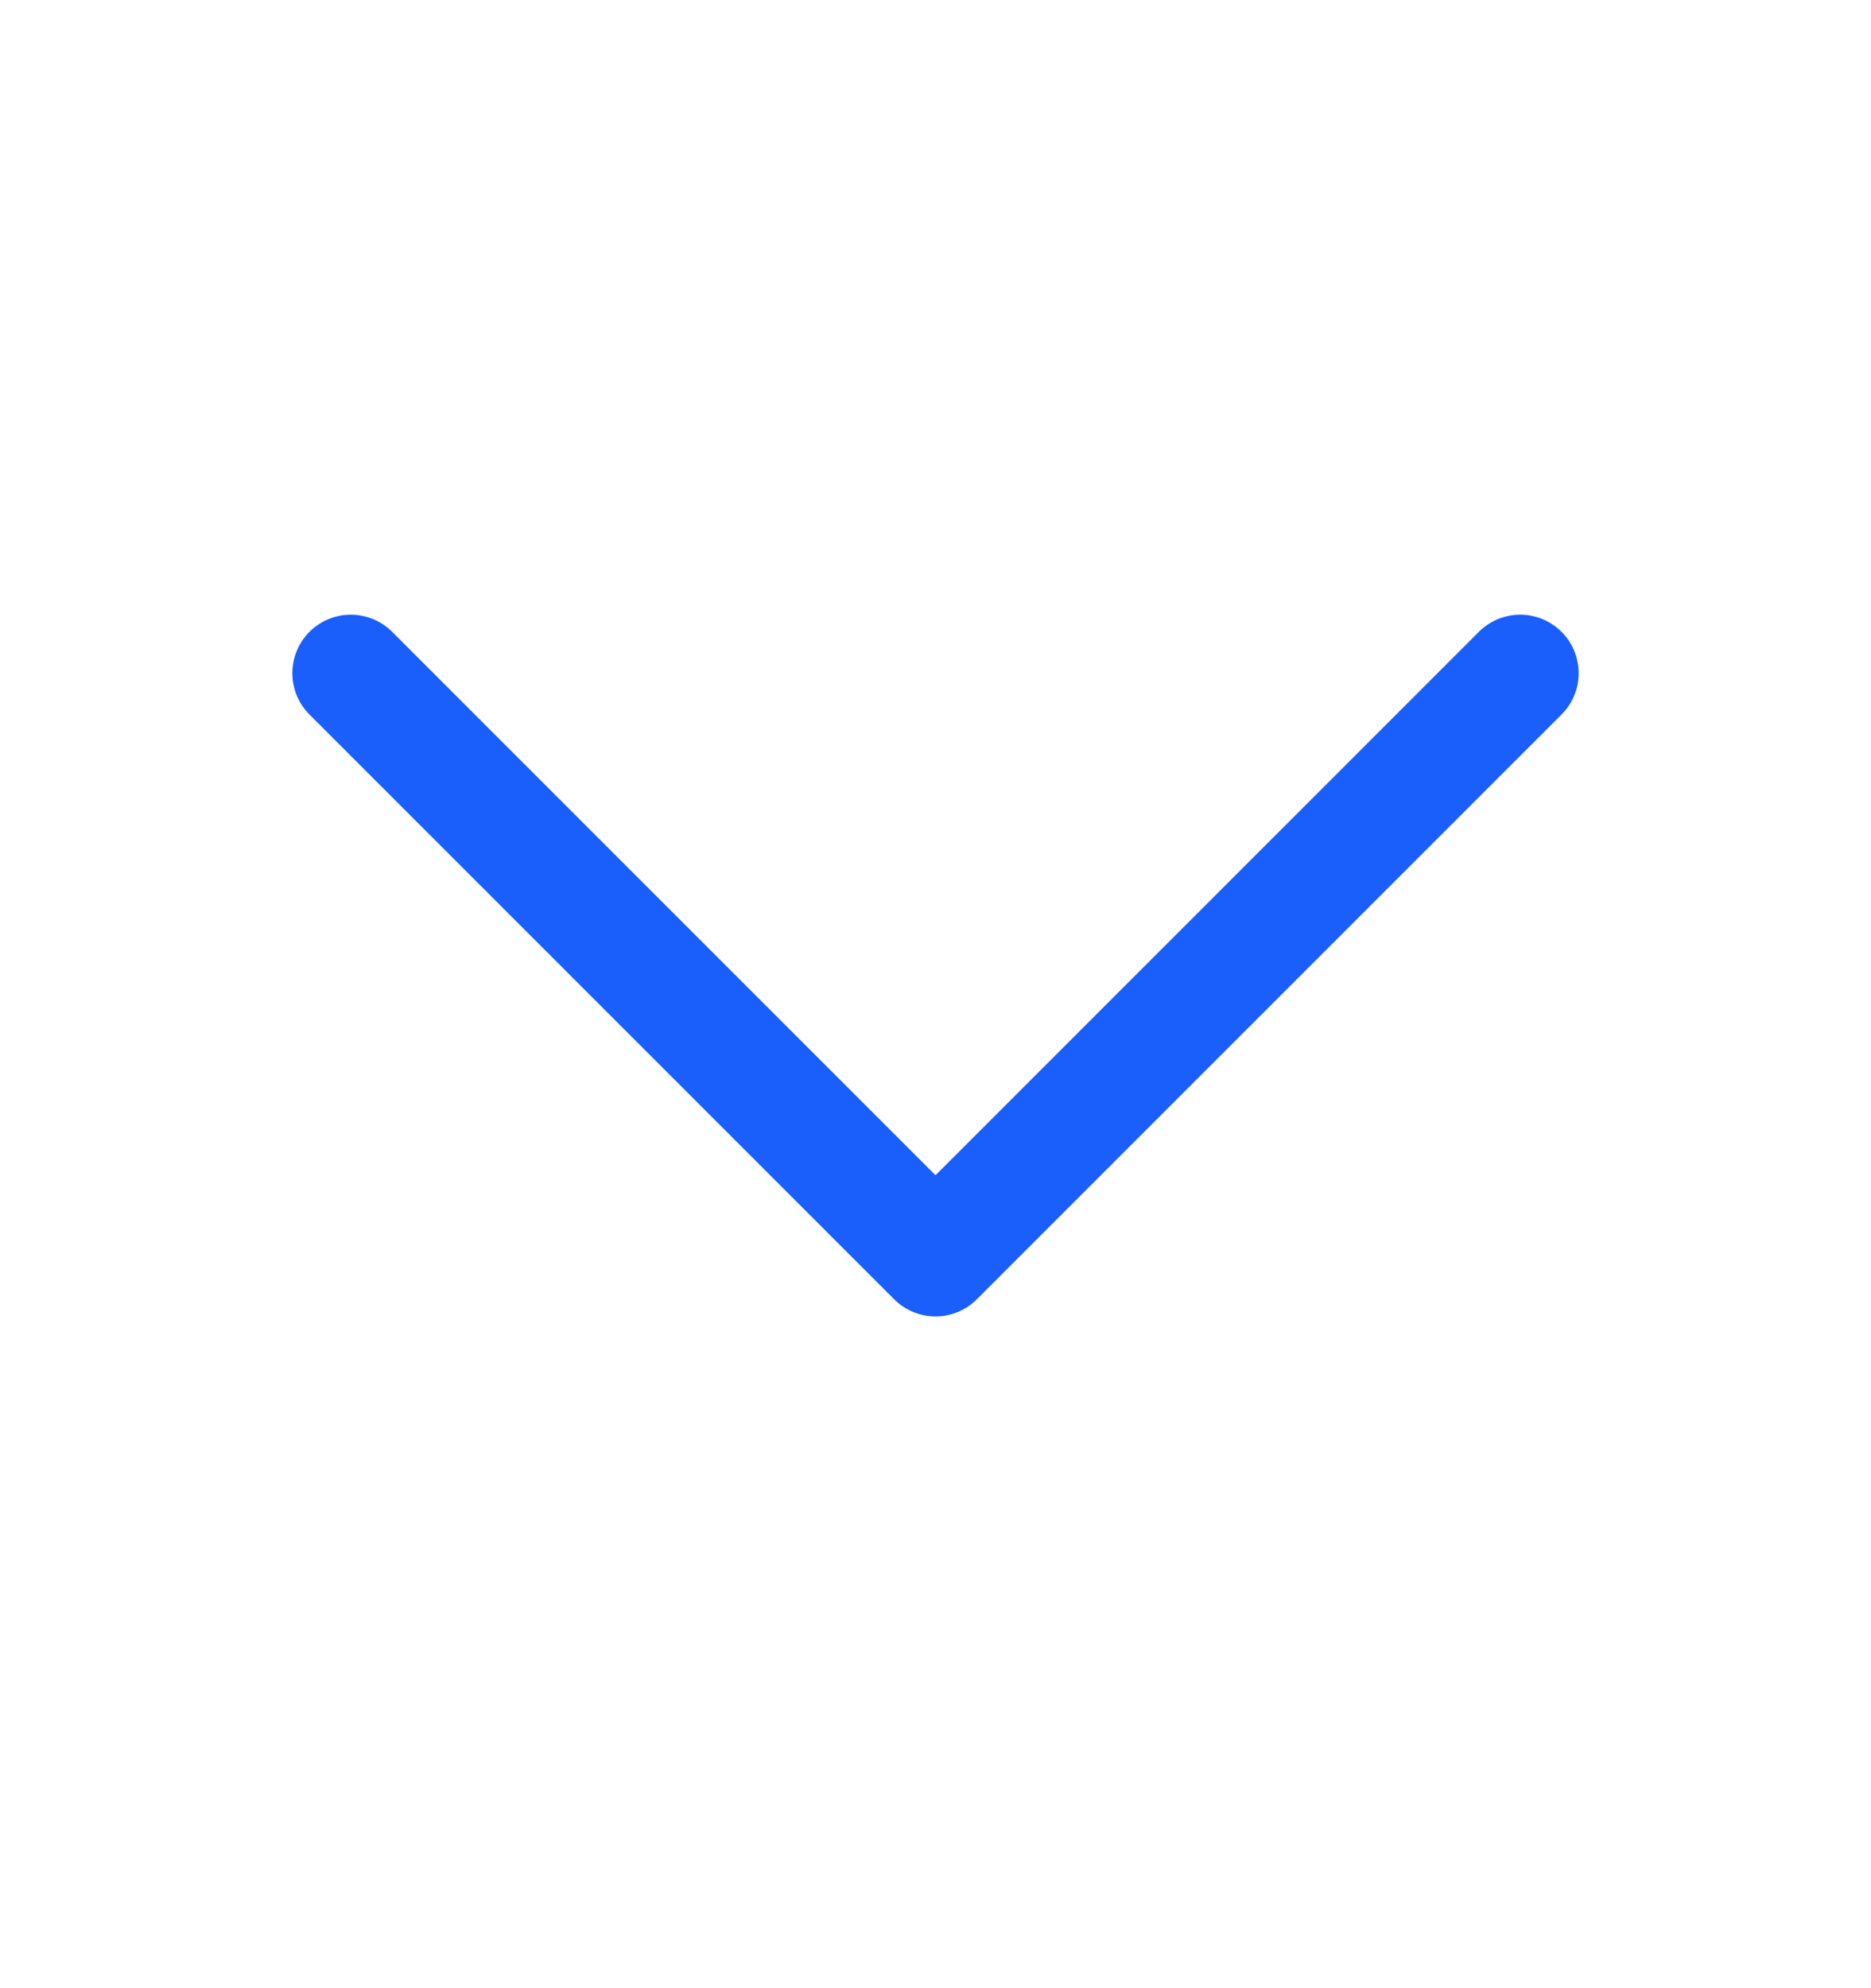 <svg width="16" height="17" viewBox="0 0 16 17" fill="none" xmlns="http://www.w3.org/2000/svg">
<g id="Frame">
<path id="Vector" d="M13 5.756L8 10.756L3 5.756" stroke="#1A5EFC" stroke-linecap="round" stroke-linejoin="round"/>
</g>
</svg>